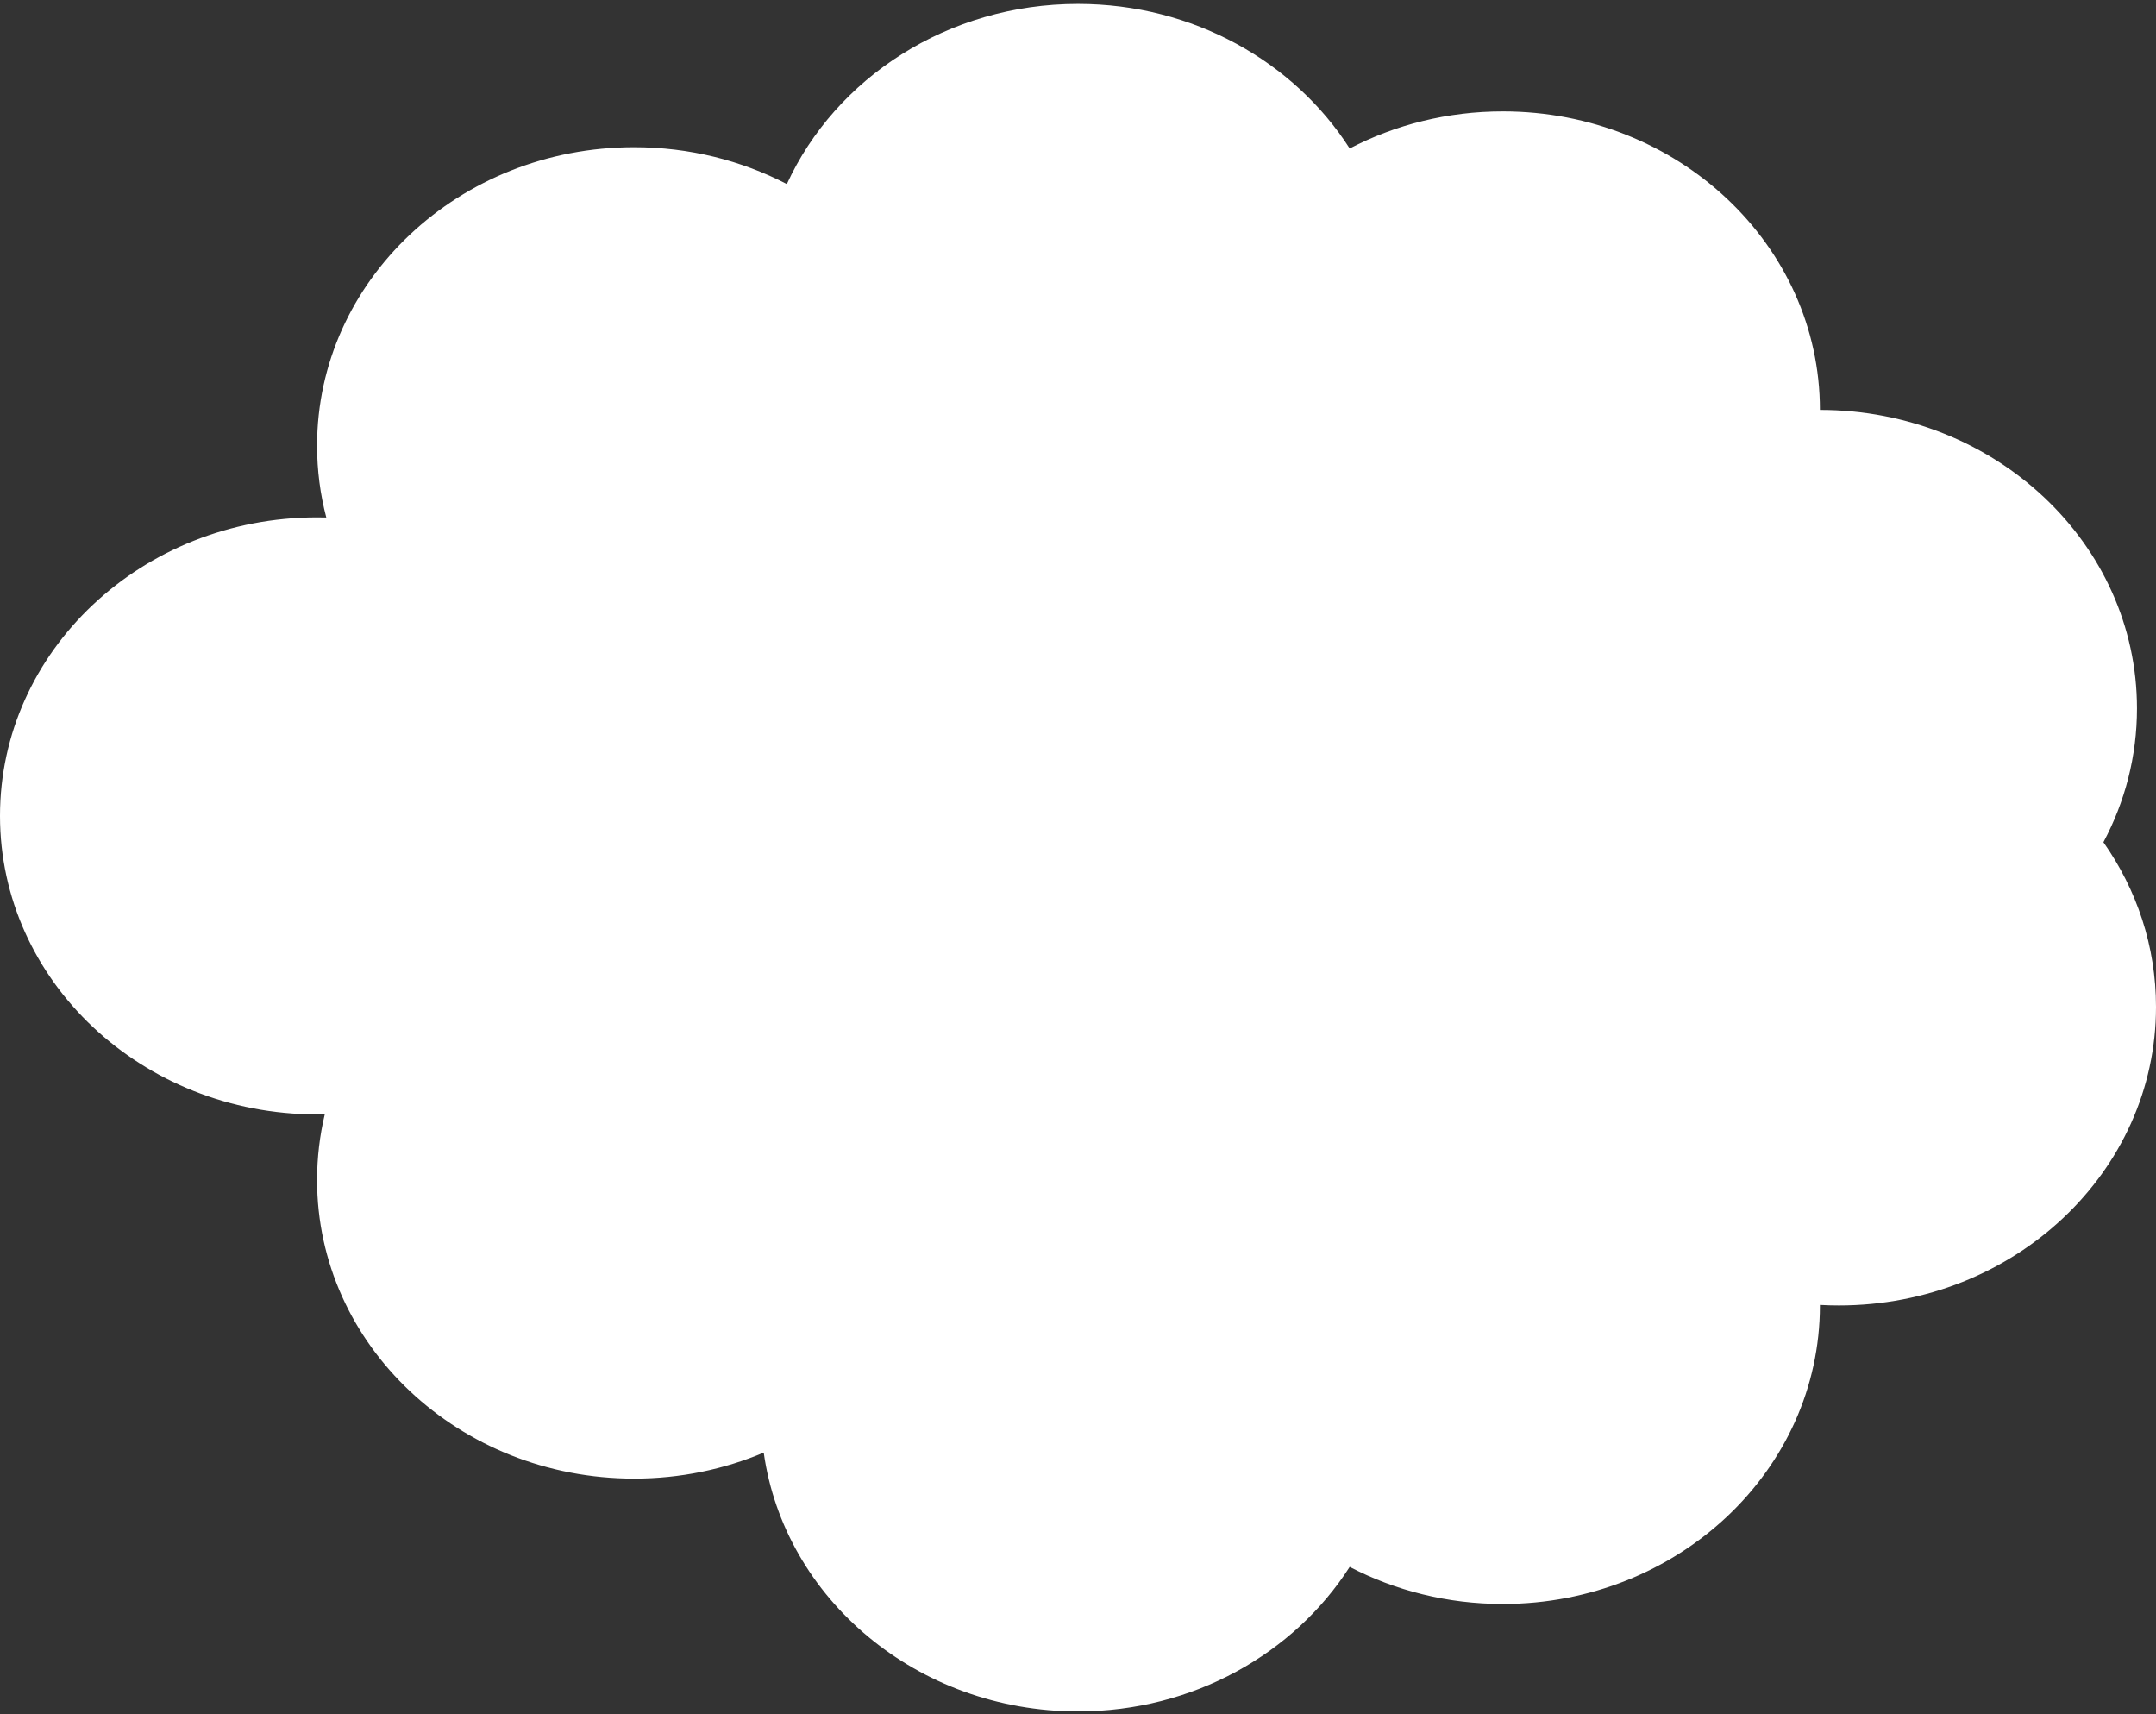 <svg width="317" height="252" viewBox="0 0 317 252" fill="none" xmlns="http://www.w3.org/2000/svg">
<rect x="0" y="0" width="317" height="252" fill="#333333" stroke="none"/>
<path fill-rule="evenodd" clip-rule="evenodd" d="M314.203 104.135C314.203 111.207 312.426 117.889 309.268 123.805C314.154 130.744 317 139.067 317 148.016C317 172.251 296.129 191.897 270.382 191.897C269.443 191.897 268.511 191.871 267.585 191.819L267.585 191.897C267.585 216.132 246.714 235.778 220.968 235.778C212.8 235.778 205.122 233.801 198.447 230.327C190.287 243.061 175.45 251.575 158.5 251.575C134.855 251.575 115.321 235.004 112.291 213.527C106.473 215.982 100.024 217.348 93.235 217.348C67.489 217.348 46.618 197.702 46.618 173.467C46.618 170.146 47.01 166.911 47.752 163.8C47.375 163.809 46.997 163.813 46.618 163.813C20.871 163.813 0 144.167 0 119.932C0 95.697 20.871 76.051 46.618 76.051C47.071 76.051 47.523 76.057 47.974 76.069C47.088 72.69 46.618 69.156 46.618 65.519C46.618 41.285 67.489 21.638 93.235 21.638C101.377 21.638 109.031 23.603 115.691 27.056C122.848 11.477 139.322 0.575 158.5 0.575C175.45 0.575 190.287 9.09 198.447 21.824C205.122 18.35 212.8 16.373 220.968 16.373C246.714 16.373 267.585 36.019 267.585 60.254C293.332 60.254 314.203 79.9 314.203 104.135Z" fill="white"/>
</svg>
